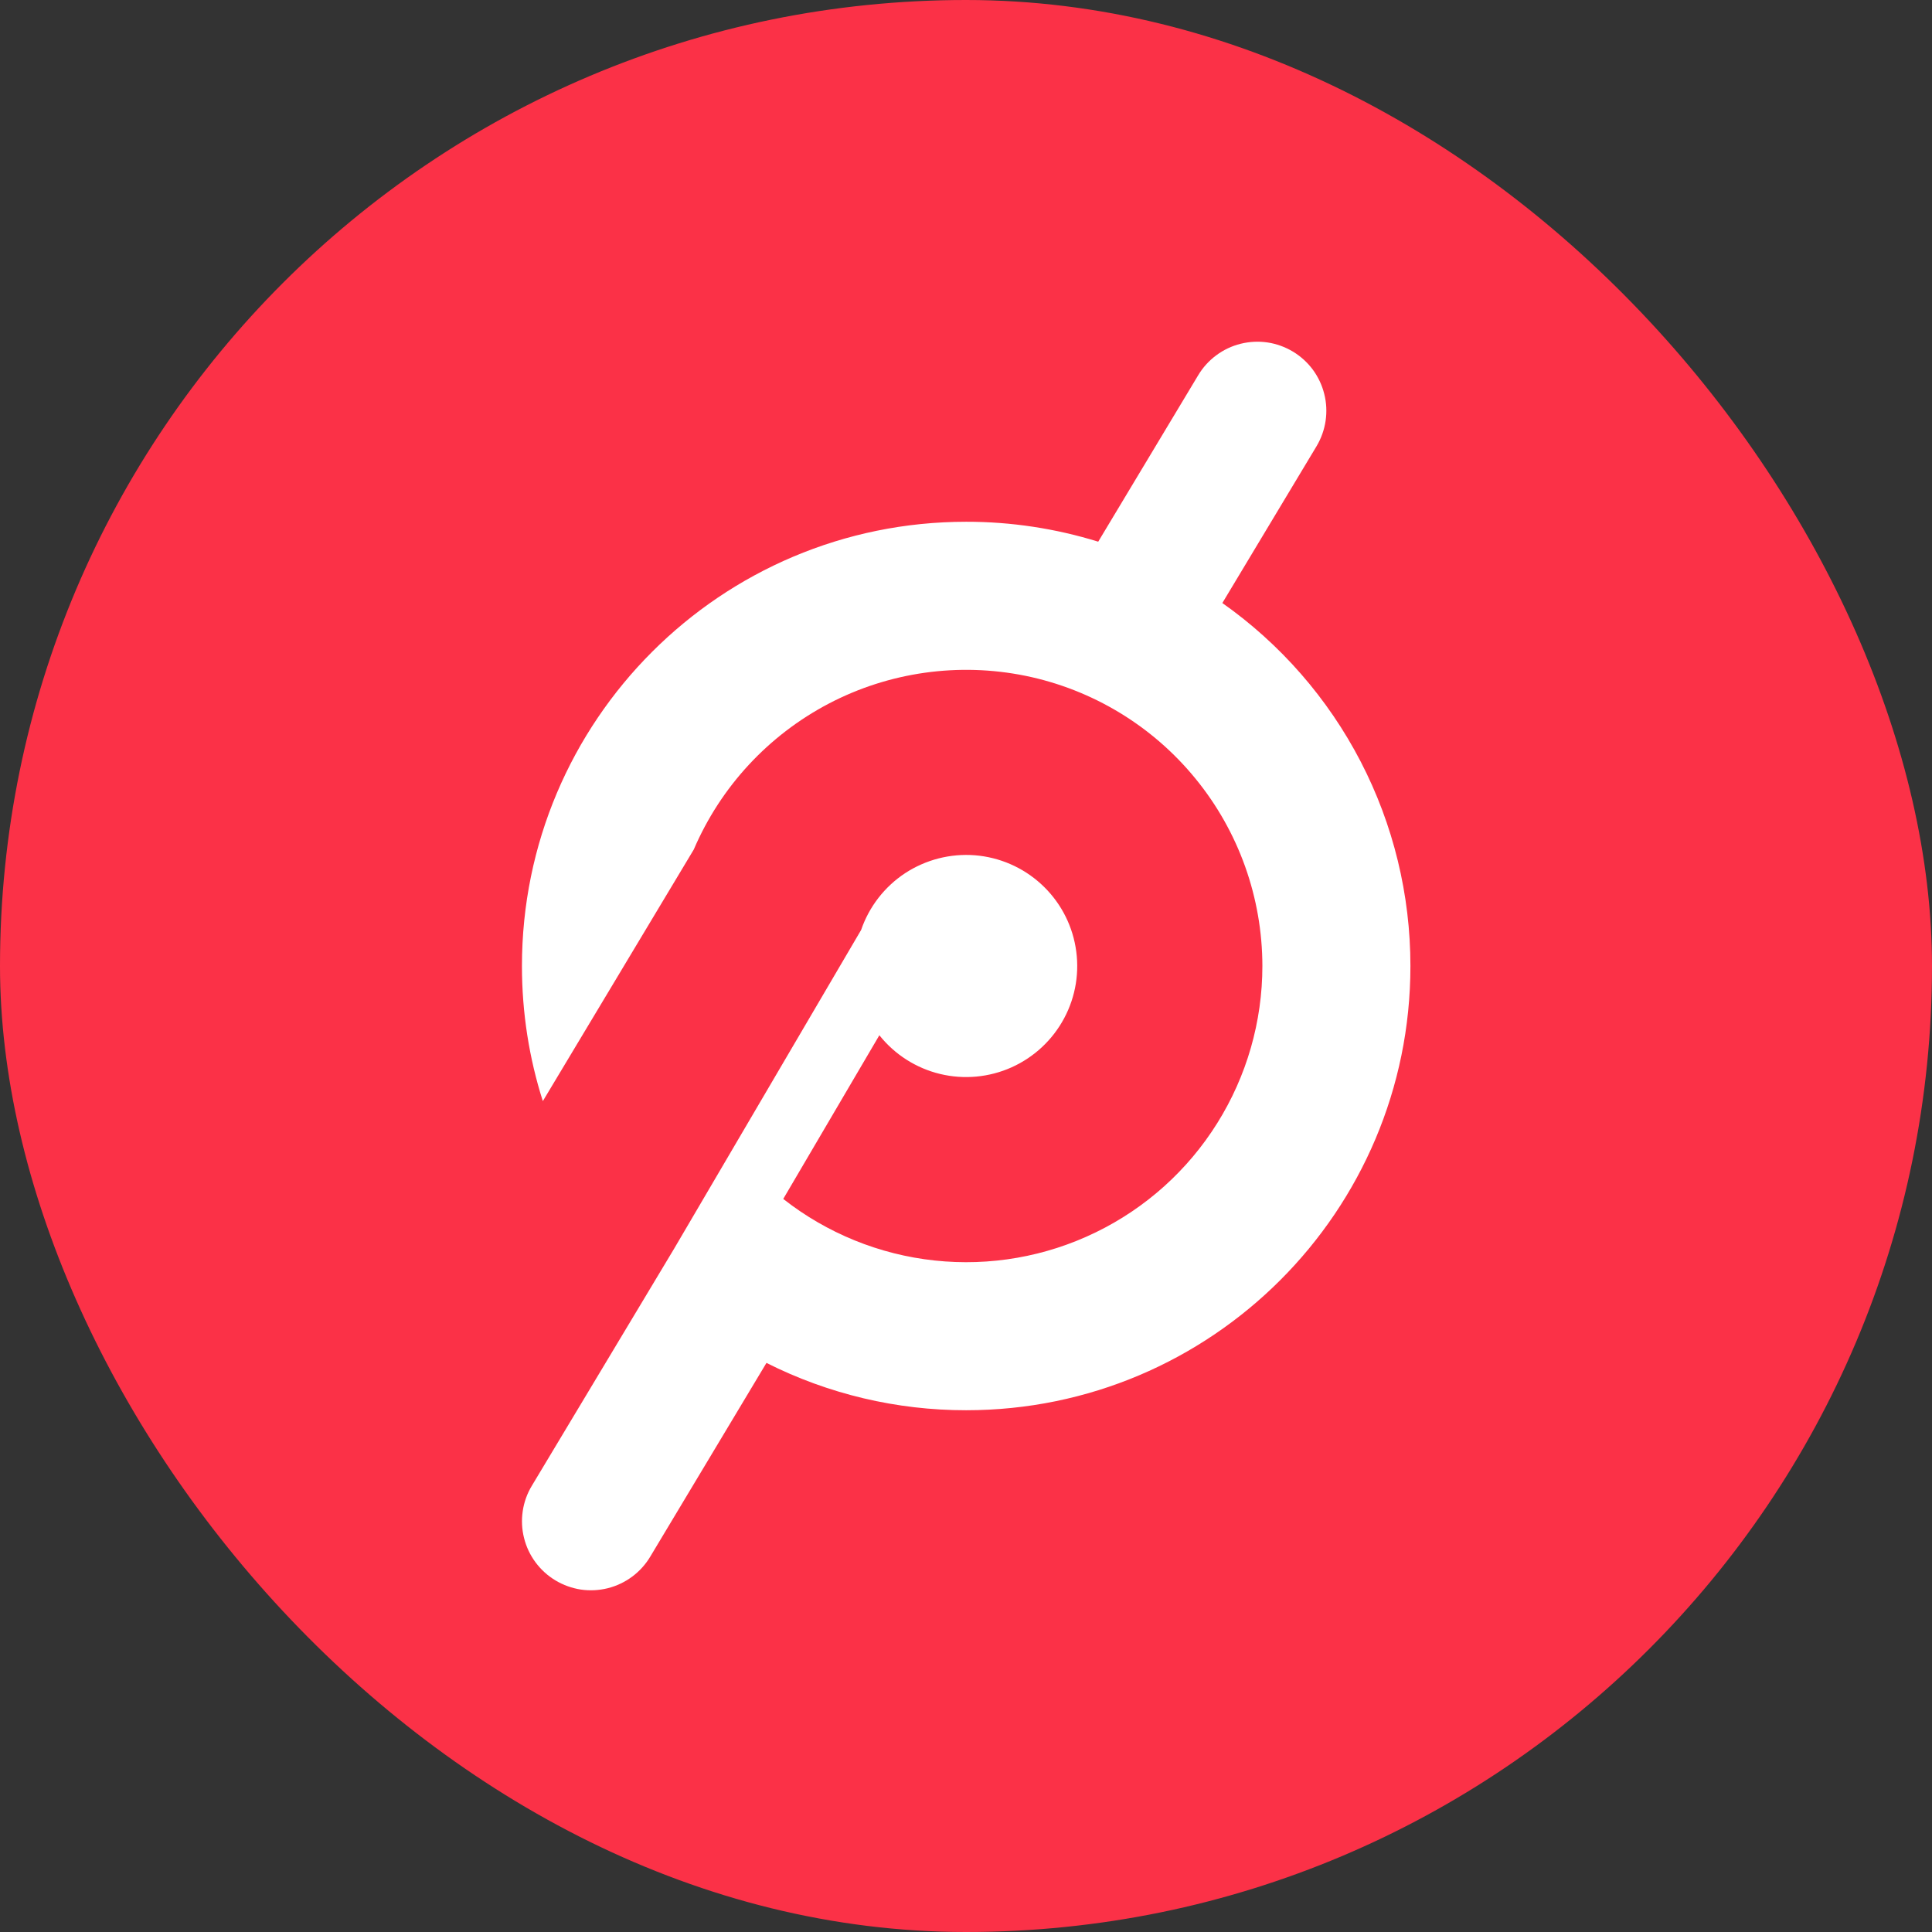 <svg width="32" height="32" viewBox="0 0 32 32" fill="none" xmlns="http://www.w3.org/2000/svg">
<rect x="0" y="0" width="32" height="32" fill="#333333" stroke="none"/>
<g clip-path="url(#clip0_9432_1675)">
<path d="M0 0H32V32H0V0Z" fill="#FB3147"/>
<path d="M21.806 7.391C21.883 7.262 21.934 7.119 21.956 6.971C21.978 6.823 21.971 6.671 21.934 6.526C21.898 6.38 21.833 6.243 21.744 6.122C21.655 6.002 21.542 5.9 21.414 5.823C21.285 5.746 21.142 5.694 20.994 5.672C20.846 5.65 20.694 5.658 20.549 5.694C20.403 5.73 20.266 5.795 20.145 5.885C20.025 5.974 19.923 6.086 19.846 6.215L18.19 8.972C17.482 8.753 16.744 8.641 16.003 8.642C11.939 8.642 8.645 11.937 8.645 16C8.645 16.78 8.766 17.532 8.991 18.238L11.491 14.071C11.936 13.032 12.726 12.179 13.727 11.654C14.728 11.13 15.88 10.968 16.987 11.194C18.094 11.421 19.089 12.023 19.803 12.899C20.518 13.774 20.908 14.87 20.909 16C20.909 16.92 20.65 17.822 20.162 18.602C19.674 19.383 18.976 20.01 18.148 20.412C17.32 20.815 16.396 20.976 15.481 20.878C14.566 20.78 13.697 20.427 12.973 19.858L14.565 17.147C14.819 17.466 15.173 17.692 15.57 17.788C15.966 17.884 16.384 17.845 16.756 17.678C17.129 17.51 17.435 17.224 17.627 16.863C17.819 16.503 17.885 16.089 17.815 15.686C17.746 15.284 17.544 14.916 17.242 14.641C16.941 14.366 16.556 14.199 16.149 14.166C15.742 14.134 15.336 14.238 14.994 14.461C14.653 14.685 14.395 15.017 14.263 15.403L11.165 20.683L8.809 24.609C8.731 24.738 8.68 24.88 8.658 25.029C8.636 25.177 8.643 25.329 8.68 25.474C8.716 25.62 8.781 25.757 8.87 25.877C8.96 25.998 9.072 26.1 9.201 26.177C9.329 26.254 9.472 26.305 9.62 26.328C9.769 26.35 9.92 26.342 10.066 26.306C10.36 26.232 10.613 26.045 10.769 25.785L12.695 22.574C13.721 23.091 14.854 23.359 16.003 23.358C20.066 23.358 23.361 20.063 23.361 16C23.361 14.822 23.079 13.66 22.537 12.614C21.995 11.568 21.209 10.667 20.246 9.988L21.806 7.391Z" fill="white"/>
</g>
<defs>
<clipPath id="clip0_9432_1675">
<rect width="32" height="32" rx="16" fill="white"/>
</clipPath>
</defs>
</svg>
